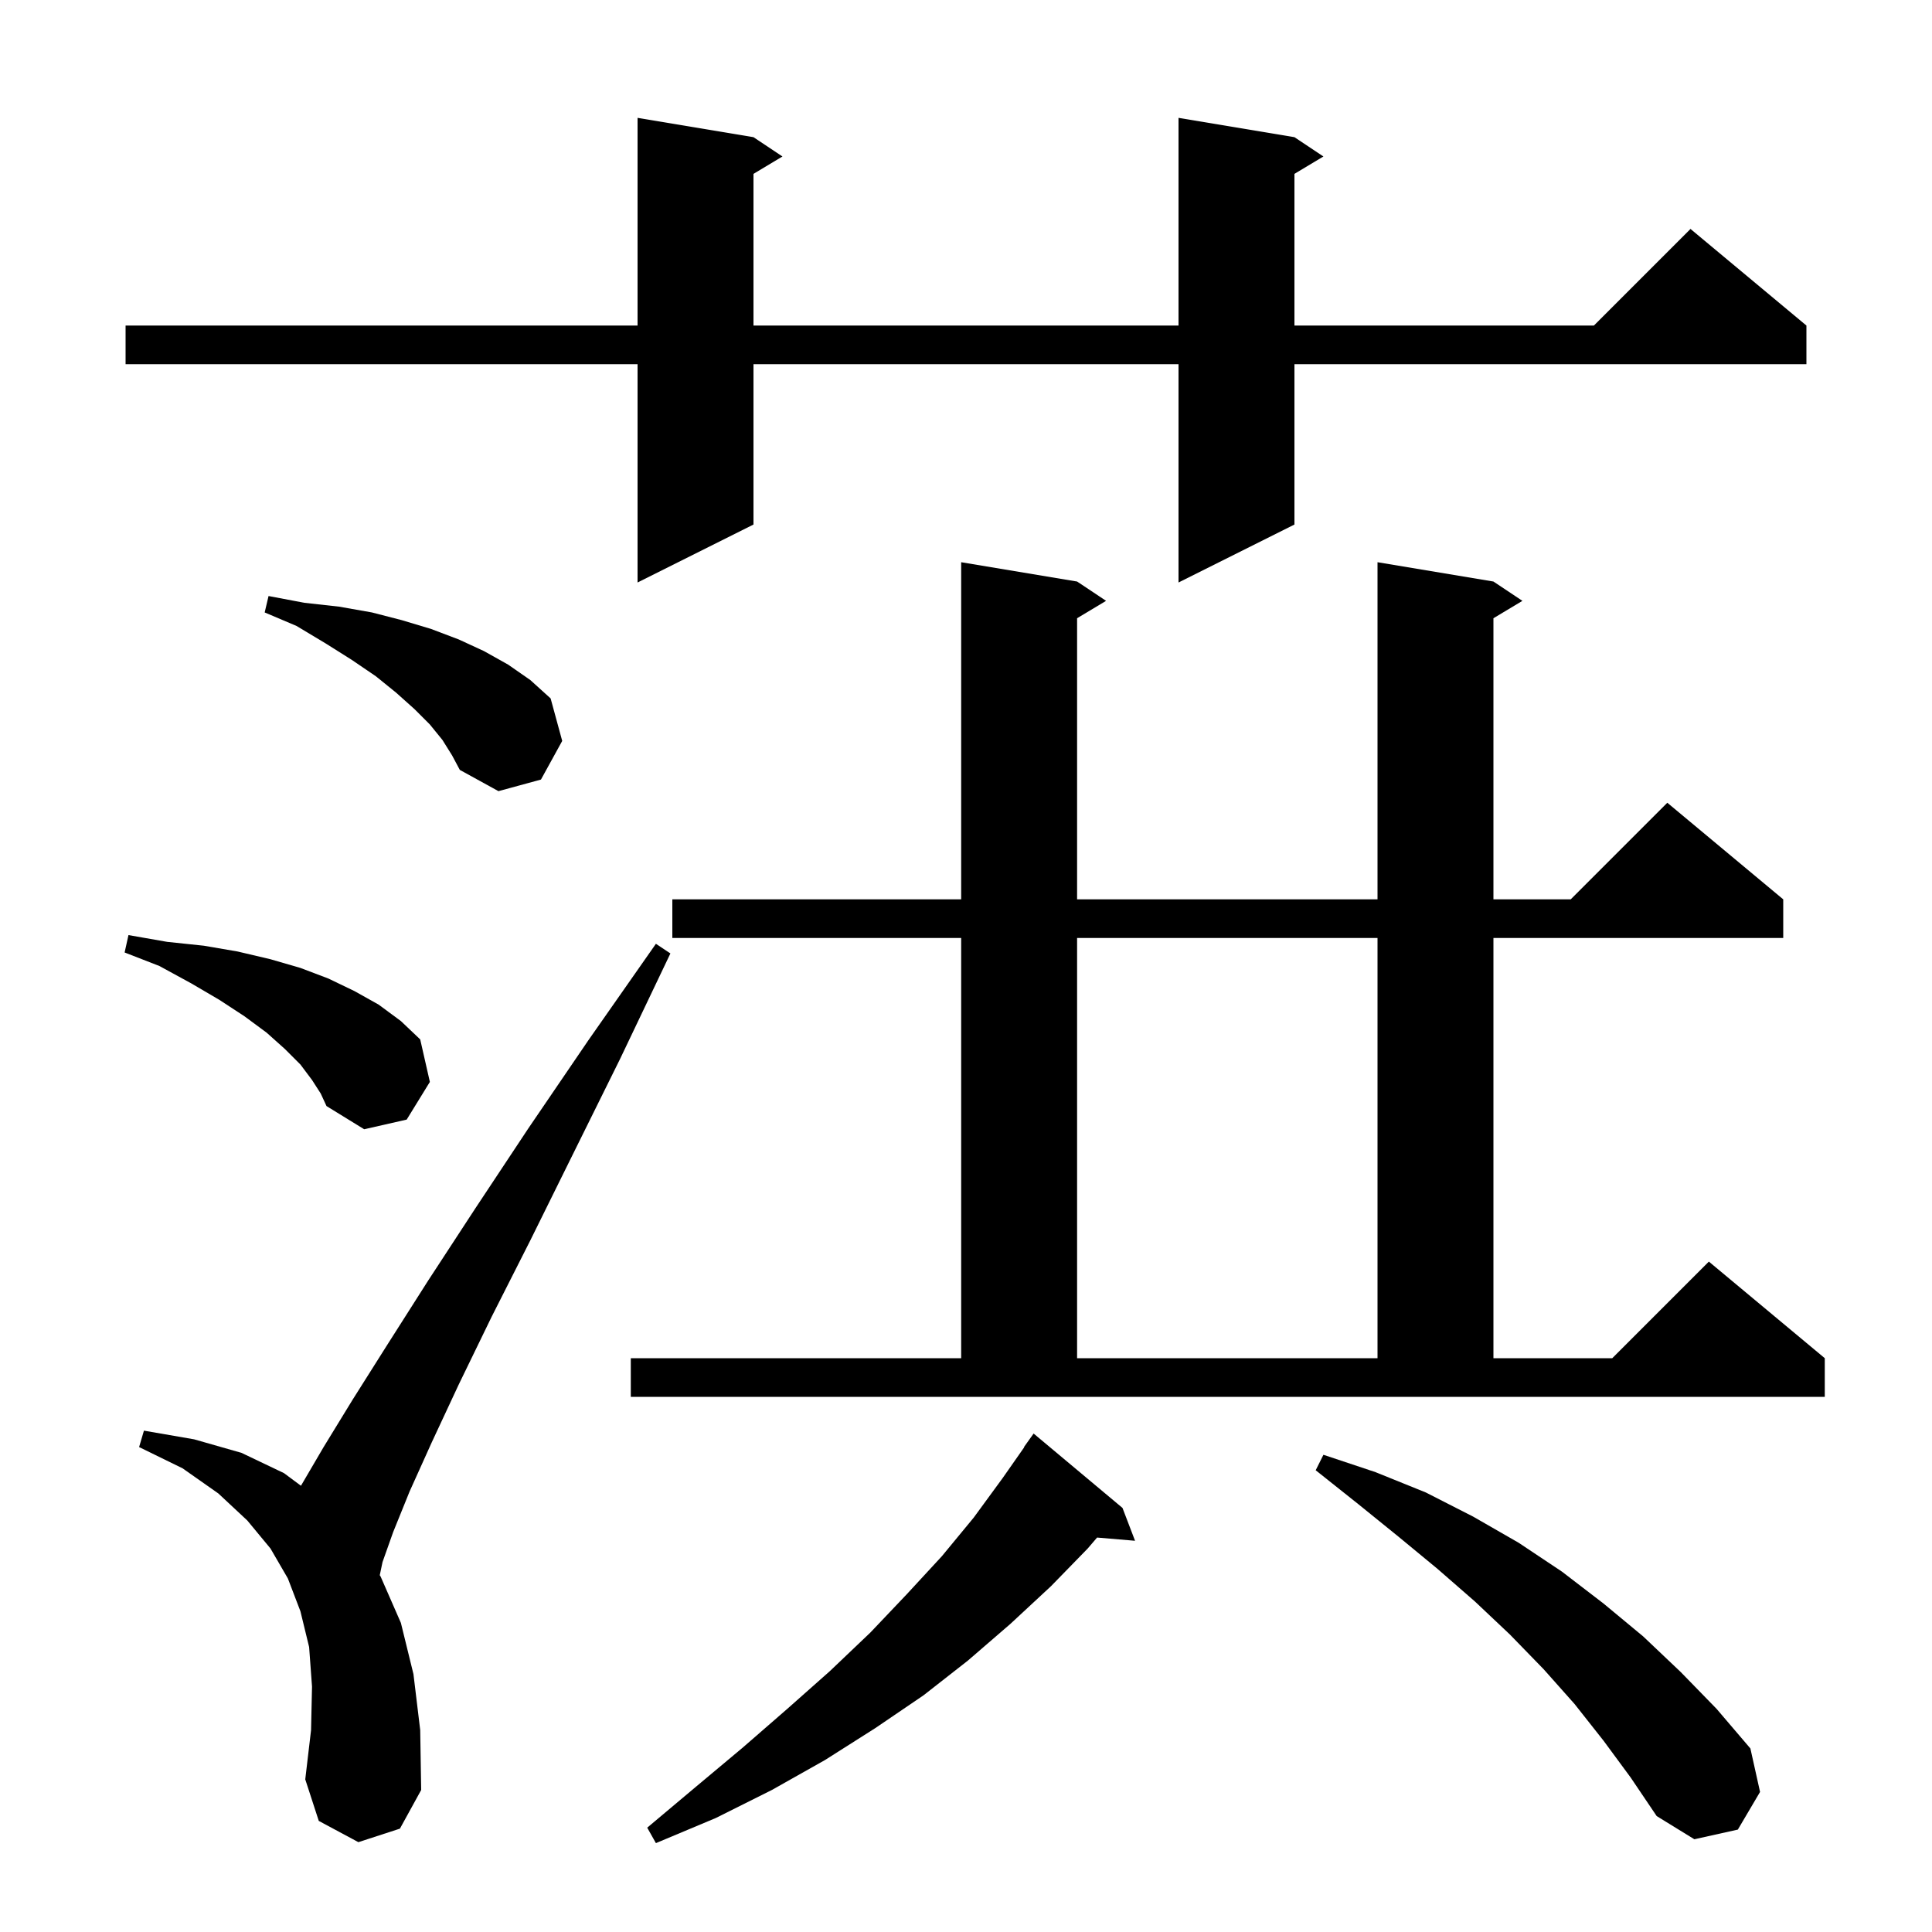 <svg xmlns="http://www.w3.org/2000/svg" xmlns:xlink="http://www.w3.org/1999/xlink" version="1.1" baseProfile="full" viewBox="0 0 200 200" width="200" height="200">
<g fill="black">
<path d="M 116.2 156.1 L 117.5 159.5 L 113.571 159.167 L 112.6 160.3 L 108.8 164.2 L 104.6 168.1 L 100.2 171.9 L 95.6 175.5 L 90.6 178.9 L 85.4 182.2 L 79.9 185.3 L 74.1 188.2 L 67.9 190.8 L 67.0 189.2 L 72.0 185.0 L 76.9 180.9 L 81.5 176.9 L 85.9 173.0 L 90.1 169.0 L 93.9 165.0 L 97.5 161.1 L 100.8 157.1 L 103.8 153.0 L 106.028 149.817 L 106.0 149.8 L 107.0 148.4 Z M 166.0 180.2 L 163.0 176.4 L 159.8 172.8 L 156.3 169.2 L 152.7 165.8 L 148.8 162.4 L 144.8 159.1 L 140.6 155.7 L 136.2 152.2 L 137.0 150.6 L 142.4 152.4 L 147.6 154.5 L 152.5 157.0 L 157.2 159.7 L 161.7 162.7 L 166.0 166.0 L 170.1 169.4 L 174.0 173.1 L 177.7 176.9 L 181.2 181.0 L 182.2 185.5 L 179.9 189.4 L 175.4 190.4 L 171.5 188.0 L 168.8 184.0 Z M 37.1 190.7 L 33.0 188.5 L 31.6 184.2 L 32.2 179.1 L 32.3 174.6 L 32.0 170.5 L 31.1 166.8 L 29.8 163.4 L 28.0 160.3 L 25.6 157.4 L 22.6 154.6 L 18.9 152.0 L 14.4 149.8 L 14.9 148.1 L 20.1 149.0 L 25.0 150.4 L 29.4 152.5 L 31.155 153.805 L 33.5 149.8 L 36.5 144.9 L 40.1 139.2 L 44.3 132.6 L 49.2 125.1 L 54.7 116.8 L 60.9 107.7 L 67.9 97.7 L 69.4 98.7 L 64.2 109.6 L 59.3 119.5 L 54.9 128.4 L 50.9 136.3 L 47.5 143.3 L 44.7 149.3 L 42.4 154.4 L 40.7 158.6 L 39.6 161.7 L 39.313 163.064 L 39.4 163.2 L 41.5 168.0 L 42.8 173.3 L 43.5 179.1 L 43.6 185.3 L 41.4 189.3 Z M 65.3 140.6 L 99.5 140.6 L 99.5 97.1 L 69.6 97.1 L 69.6 93.1 L 99.5 93.1 L 99.5 58.2 L 111.5 60.2 L 114.5 62.2 L 111.5 64.0 L 111.5 93.1 L 142.6 93.1 L 142.6 58.2 L 154.6 60.2 L 157.6 62.2 L 154.6 64.0 L 154.6 93.1 L 162.6 93.1 L 172.6 83.1 L 184.6 93.1 L 184.6 97.1 L 154.6 97.1 L 154.6 140.6 L 166.9 140.6 L 176.9 130.6 L 188.9 140.6 L 188.9 144.6 L 65.3 144.6 Z M 111.5 97.1 L 111.5 140.6 L 142.6 140.6 L 142.6 97.1 Z M 32.3 111.8 L 31.1 110.2 L 29.5 108.6 L 27.6 106.9 L 25.3 105.2 L 22.7 103.5 L 19.8 101.8 L 16.5 100.0 L 12.9 98.6 L 13.3 96.8 L 17.3 97.5 L 21.1 97.9 L 24.6 98.5 L 28.0 99.3 L 31.1 100.2 L 34.0 101.3 L 36.7 102.6 L 39.2 104.0 L 41.5 105.7 L 43.5 107.6 L 44.5 112.0 L 42.1 115.9 L 37.7 116.9 L 33.8 114.5 L 33.2 113.2 Z M 45.8 76.6 L 44.5 75.0 L 42.9 73.4 L 41.0 71.7 L 38.9 70.0 L 36.4 68.3 L 33.7 66.6 L 30.7 64.8 L 27.4 63.4 L 27.8 61.7 L 31.5 62.4 L 35.1 62.8 L 38.5 63.4 L 41.6 64.2 L 44.6 65.1 L 47.5 66.2 L 50.1 67.4 L 52.6 68.8 L 54.9 70.4 L 57.0 72.3 L 58.2 76.7 L 56.0 80.7 L 51.6 81.9 L 47.6 79.7 L 46.8 78.2 Z M 134.0 14.2 L 137.0 16.2 L 134.0 18.0 L 134.0 33.7 L 165.0 33.7 L 175.0 23.7 L 187.0 33.7 L 187.0 37.7 L 134.0 37.7 L 134.0 54.3 L 122.0 60.3 L 122.0 37.7 L 78.0 37.7 L 78.0 54.3 L 66.0 60.3 L 66.0 37.7 L 13.0 37.7 L 13.0 33.7 L 66.0 33.7 L 66.0 12.2 L 78.0 14.2 L 81.0 16.2 L 78.0 18.0 L 78.0 33.7 L 122.0 33.7 L 122.0 12.2 Z " />
</g>
</svg>
